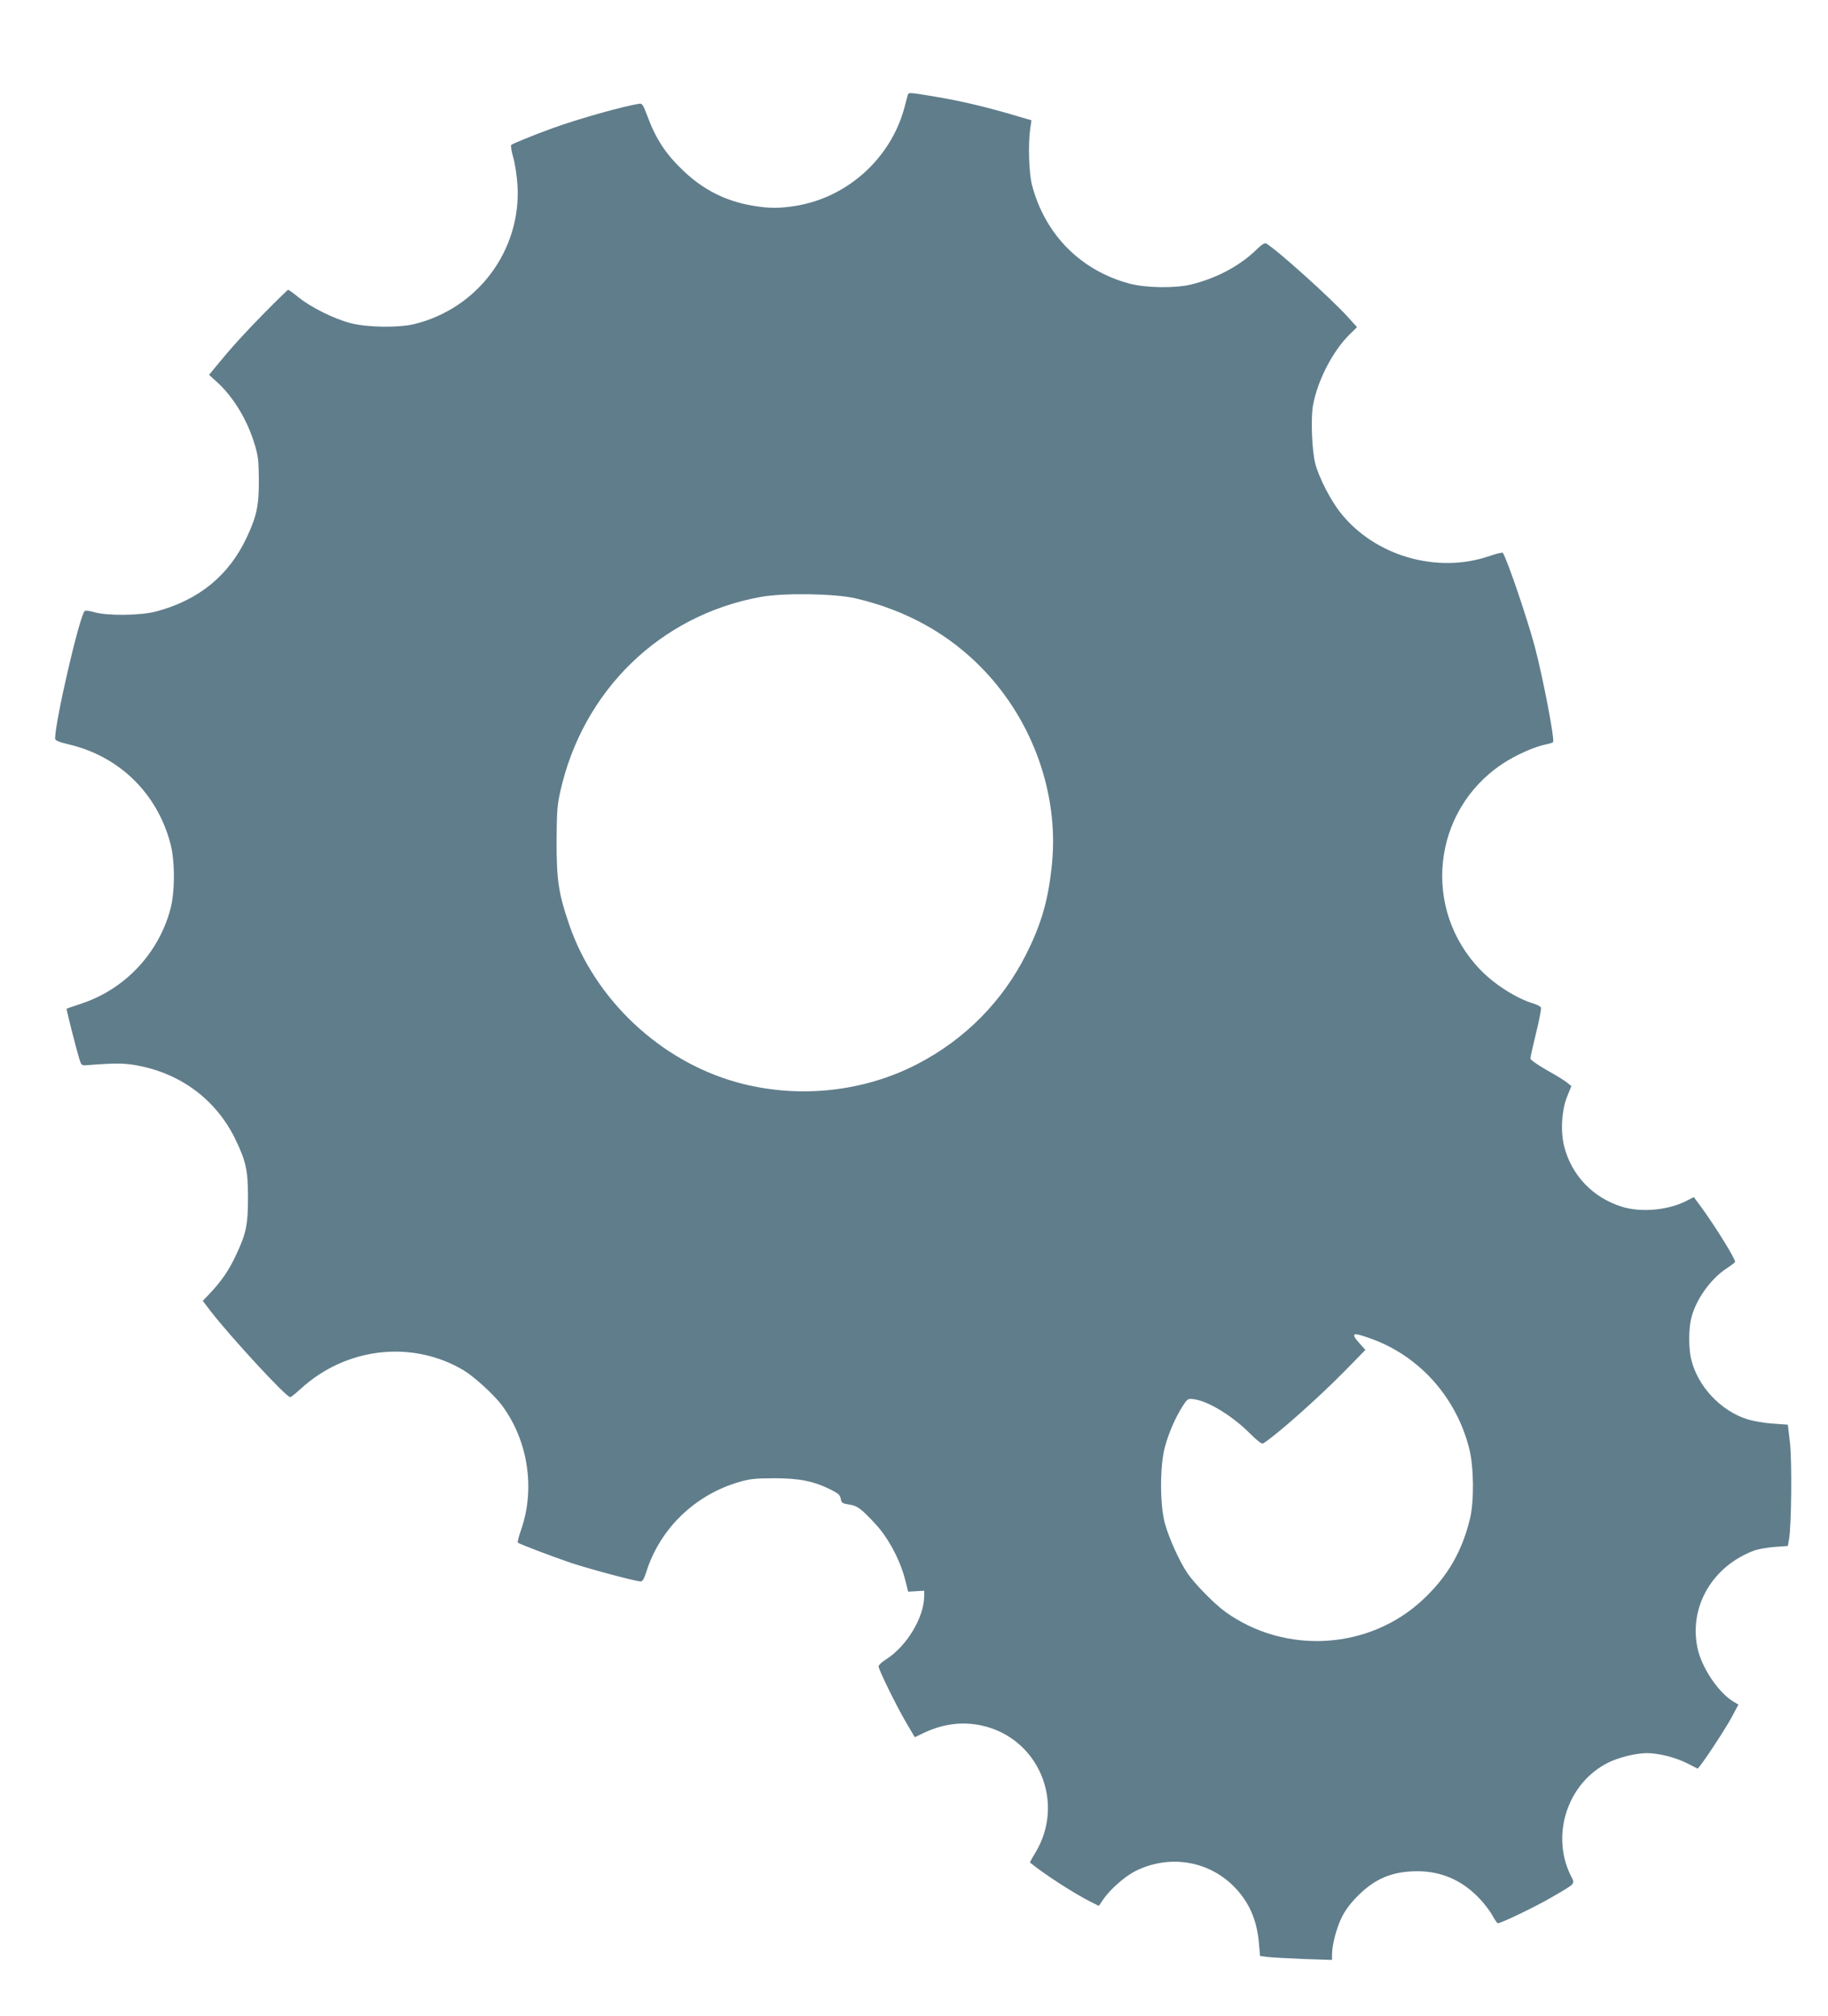 <?xml version="1.0" standalone="no"?>
<!DOCTYPE svg PUBLIC "-//W3C//DTD SVG 20010904//EN"
 "http://www.w3.org/TR/2001/REC-SVG-20010904/DTD/svg10.dtd">
<svg version="1.0" xmlns="http://www.w3.org/2000/svg"
 width="1161pt" height="1280pt" viewBox="0 0 1161 1280"
 preserveAspectRatio="xMidYMid meet">
<g transform="translate(0,1280) scale(0.1,-0.1)"
fill="#607d8b" stroke="none">
<path d="M5766 12198 c-2 -7 -12 -42 -21 -78 -84 -319 -355 -568 -680 -625
-111 -19 -180 -19 -290 0 -167 29 -309 101 -433 219 -115 109 -177 204 -233
356 -22 59 -31 74 -46 72 -108 -17 -388 -96 -554 -156 -113 -41 -251 -97 -262
-106 -4 -4 1 -40 13 -81 12 -41 23 -120 27 -179 22 -410 -252 -778 -654 -877
-101 -25 -304 -22 -408 6 -104 27 -248 99 -326 161 -34 28 -65 50 -69 50 -3 0
-71 -66 -151 -147 -136 -139 -205 -215 -308 -340 l-43 -53 55 -50 c100 -92
188 -237 233 -387 24 -76 27 -107 28 -228 1 -162 -13 -230 -75 -363 -113 -244
-304 -401 -577 -474 -97 -26 -307 -29 -392 -5 -30 9 -58 12 -62 8 -33 -31
-188 -701 -188 -810 0 -12 21 -21 91 -38 318 -76 556 -309 641 -627 30 -112
30 -307 0 -419 -76 -281 -288 -506 -563 -598 -52 -17 -95 -32 -96 -33 -3 -2
61 -254 80 -316 12 -41 16 -45 43 -43 193 15 244 14 329 -2 277 -52 500 -220
620 -468 68 -141 80 -197 80 -372 0 -171 -12 -228 -76 -363 -43 -93 -89 -161
-162 -239 l-49 -52 48 -63 c126 -163 481 -548 507 -548 5 0 35 23 66 52 289
265 710 313 1038 117 68 -42 193 -156 243 -224 163 -221 210 -524 121 -783
-16 -45 -26 -84 -22 -86 19 -12 222 -89 331 -126 122 -41 418 -120 450 -120
11 0 22 19 34 58 87 277 309 492 593 574 65 19 102 23 223 23 160 0 250 -19
360 -74 44 -22 56 -33 60 -57 5 -26 10 -29 54 -36 50 -7 76 -26 165 -122 83
-89 158 -230 190 -356 l19 -75 51 3 51 3 0 -33 c-1 -137 -111 -320 -244 -404
-25 -16 -46 -35 -46 -43 0 -21 112 -249 174 -355 l56 -95 63 30 c119 55 238
70 358 45 364 -77 539 -489 344 -810 -20 -32 -35 -60 -33 -61 92 -75 280 -196
385 -249 l52 -26 30 44 c43 62 135 143 202 177 212 106 460 68 624 -96 97 -97
149 -214 161 -365 l7 -78 46 -6 c25 -3 128 -9 229 -13 l182 -6 0 34 c0 61 28
168 62 237 22 45 56 90 103 137 110 110 220 155 378 155 155 0 289 -60 399
-179 29 -31 64 -78 78 -104 14 -26 29 -47 33 -47 21 0 238 104 339 163 163 95
152 83 123 142 -127 260 -17 588 240 715 66 33 176 60 245 60 72 0 180 -27
250 -62 36 -18 68 -34 71 -36 9 -4 170 238 219 329 l41 77 -35 21 c-95 59
-200 217 -225 339 -55 263 96 521 363 619 23 8 79 18 126 22 l85 6 7 40 c16
80 20 505 6 620 l-13 110 -95 7 c-52 3 -125 16 -161 27 -172 54 -319 212 -359
386 -15 64 -15 186 0 250 27 120 125 258 230 325 27 18 50 35 50 39 0 22 -126
225 -212 343 l-50 68 -49 -25 c-116 -59 -287 -74 -409 -36 -182 57 -318 198
-365 381 -25 95 -17 234 19 320 l26 65 -26 21 c-14 12 -72 48 -130 80 -59 34
-104 65 -104 74 0 8 16 81 36 162 20 81 34 153 31 161 -3 7 -25 19 -48 26
-107 32 -246 120 -336 213 -374 386 -308 1009 137 1307 87 58 209 112 283 126
20 4 39 10 41 14 11 17 -64 407 -115 601 -48 180 -174 551 -204 600 -3 4 -42
-5 -87 -21 -332 -113 -725 1 -942 273 -63 78 -138 223 -162 313 -21 79 -30
285 -15 370 28 158 126 348 235 454 l45 44 -60 66 c-108 119 -448 425 -517
465 -10 6 -31 -8 -65 -42 -106 -102 -251 -179 -415 -219 -100 -24 -285 -21
-387 6 -312 83 -539 313 -621 628 -19 74 -25 258 -11 354 l8 55 -112 33 c-176
52 -332 89 -492 116 -172 29 -176 29 -181 13z m-331 -3197 c325 -76 598 -229
815 -457 312 -328 473 -785 432 -1221 -22 -228 -65 -383 -163 -578 -149 -299
-388 -542 -690 -699 -347 -181 -769 -224 -1153 -116 -484 136 -896 523 -1060
997 -68 198 -81 281 -81 528 1 188 4 234 23 318 143 643 635 1121 1272 1237
146 27 471 22 605 -9z m3276 -4701 c306 -111 538 -372 620 -695 30 -117 32
-331 6 -443 -50 -210 -142 -369 -297 -515 -339 -320 -872 -355 -1255 -82 -70
50 -197 179 -244 248 -50 74 -117 222 -143 317 -32 120 -32 365 1 485 24 89
66 185 113 259 30 46 33 48 70 43 92 -12 244 -105 356 -217 47 -47 76 -69 84
-64 78 47 348 286 517 458 l133 136 -36 40 c-62 69 -48 75 75 30z"/>
</g>
</svg>
